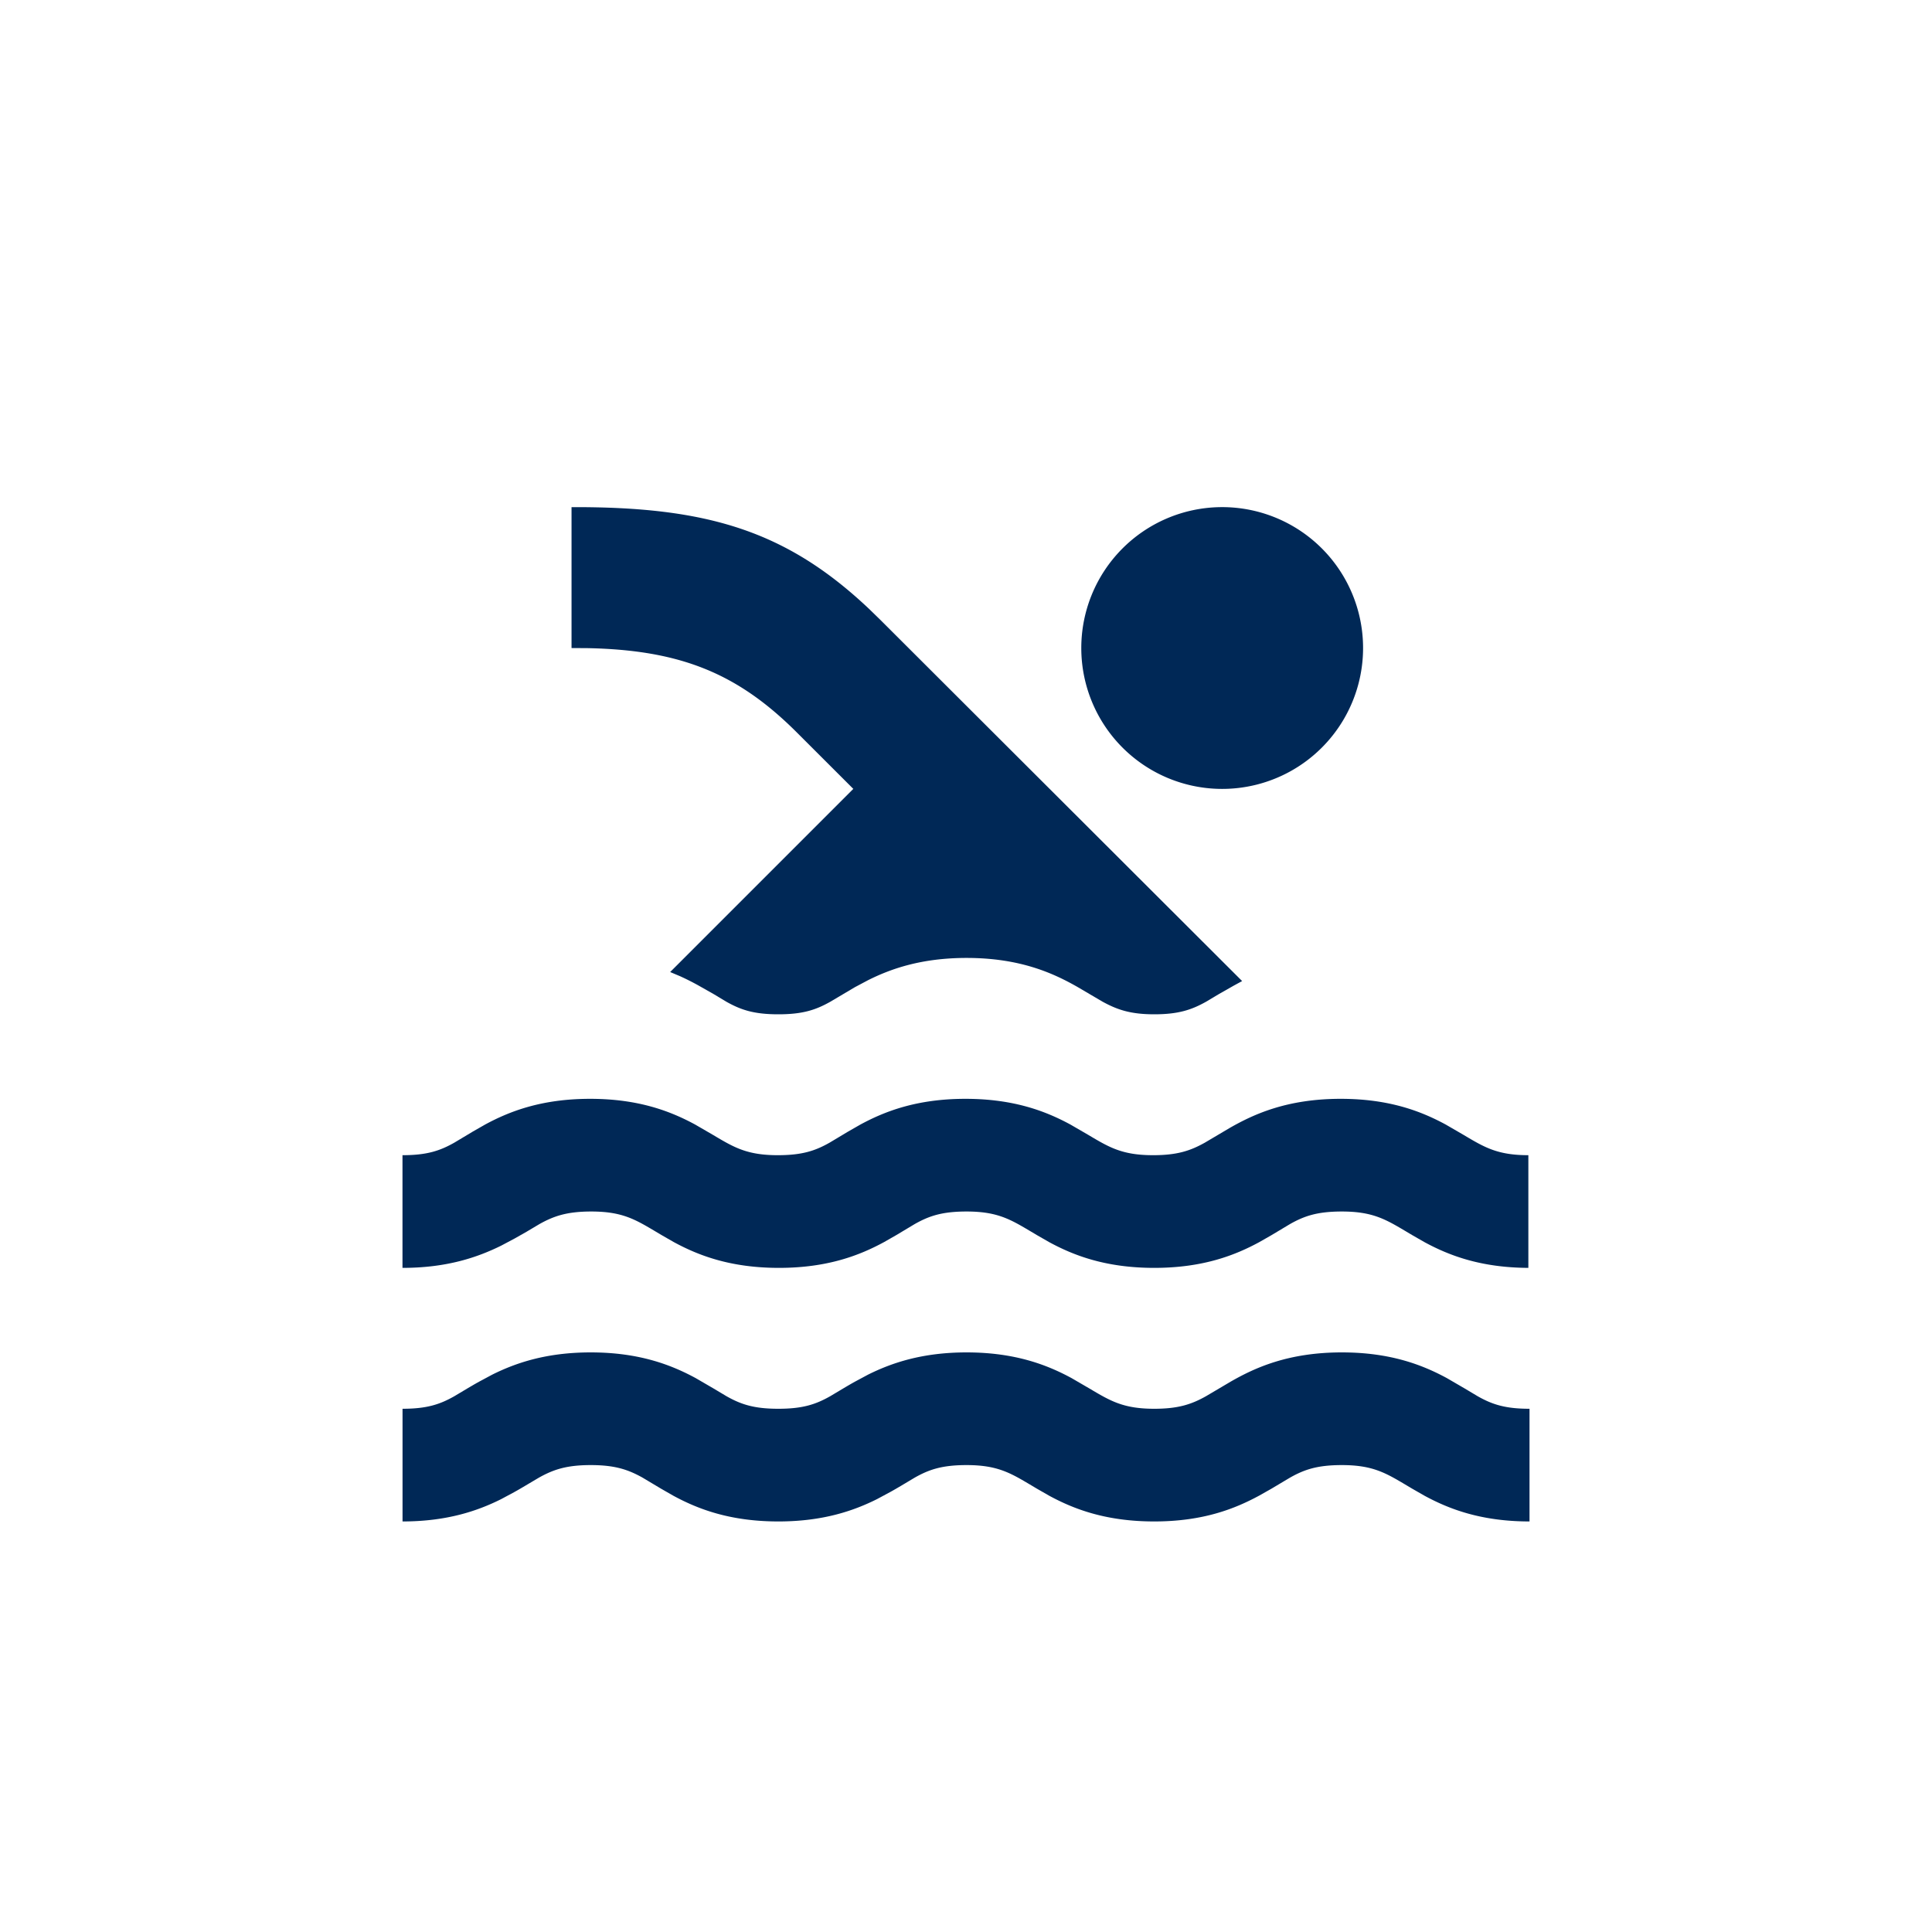 <?xml version="1.0" encoding="UTF-8"?>
<svg xmlns="http://www.w3.org/2000/svg" width="40" height="40" viewBox="0 0 40 40">
  <g fill="none" fill-rule="evenodd">
    <path d="M31.667 31.5c-1.018 0-1.682-.266-2.175-.533l-.253-.145-.116-.069c-.431-.256-.7-.42-1.341-.42-.508 0-.777.092-1.074.26l-.386.23-.255.144c-.495.267-1.153.533-2.17.533-1.018 0-1.682-.266-2.175-.533l-.253-.145-.116-.069c-.431-.256-.7-.42-1.341-.42-.508 0-.777.092-1.074.26l-.268.16c-.077.045-.157.093-.243.14l-.272.146c-.482.24-1.115.461-2.04.461-1.017 0-1.682-.266-2.175-.533l-.253-.145-.385-.23c-.3-.167-.573-.259-1.072-.259-.5 0-.772.092-1.072.26l-.27.16c-.076.045-.157.093-.242.14l-.272.146c-.482.24-1.116.461-2.04.461v-2.333c.507 0 .776-.092 1.073-.26l.268-.16c.077-.045.157-.093.243-.14l.272-.146c.482-.24 1.115-.461 2.04-.461 1.017 0 1.682.266 2.175.533l.368.214.268.16c.298.168.566.26 1.074.26.508 0 .776-.092 1.074-.26l.268-.16c.076-.045.157-.093.242-.14l.272-.146c.482-.24 1.116-.461 2.04-.461 1.018 0 1.683.266 2.176.533l.368.214c.432.256.7.42 1.342.42.499 0 .772-.092 1.072-.26l.508-.3c.505-.29 1.195-.607 2.305-.607 1.017 0 1.682.266 2.175.533l.368.214.268.16c.297.168.566.26 1.074.26V31.5zm-.024-5.25h.024c-1.018 0-1.682-.266-2.175-.533l-.253-.145-.116-.069c-.431-.256-.7-.42-1.341-.42-.508 0-.777.092-1.074.26l-.384.23-.252.144c-.493.267-1.158.533-2.175.533-1.018 0-1.682-.266-2.175-.533l-.253-.145-.116-.069c-.431-.256-.7-.42-1.341-.42-.508 0-.777.092-1.074.26l-.384.23-.252.144c-.493.267-1.158.533-2.175.533-1.018 0-1.682-.266-2.175-.533l-.253-.145-.116-.069c-.431-.256-.7-.42-1.341-.42-.5 0-.773.092-1.073.26l-.269.16-.247.14-.275.146c-.486.24-1.12.461-2.045.461v-2.333c.508 0 .777-.092 1.074-.26l.384-.23.252-.144c.493-.267 1.158-.533 2.175-.533 1.018 0 1.682.266 2.175.533l.369.214c.431.256.7.42 1.341.42.508 0 .777-.092 1.074-.26l.384-.23.252-.144c.493-.267 1.158-.533 2.175-.533 1.018 0 1.682.266 2.175.533l.369.214c.431.256.7.42 1.341.42.5 0 .773-.092 1.073-.26l.507-.3c.505-.29 1.195-.607 2.305-.607 1.018 0 1.682.266 2.175.533l.369.214c.431.256.7.42 1.341.42v2.333zM11.833 10.5c2.795-.011 4.444.481 6.168 2.114l.226.22 7.49 7.478-.171.093-.308.175-.27.161c-.299.167-.572.259-1.071.259-.5 0-.773-.099-1.073-.263l-.507-.298c-.505-.289-1.195-.606-2.305-.606-.925 0-1.559.22-2.04.461l-.273.145-.51.302c-.298.167-.566.259-1.074.259-.508 0-.776-.092-1.074-.259l-.268-.161-.318-.18a5.376 5.376 0 0 0-.371-.187l-.209-.088 3.792-3.792-1.167-1.166c-1.227-1.227-2.412-1.71-4.339-1.748l-.328-.002V10.5zm13.417 0a2.917 2.917 0 1 1 0 5.833 2.917 2.917 0 0 1 0-5.833z" fill="#002856"></path>
  </g>
</svg>
